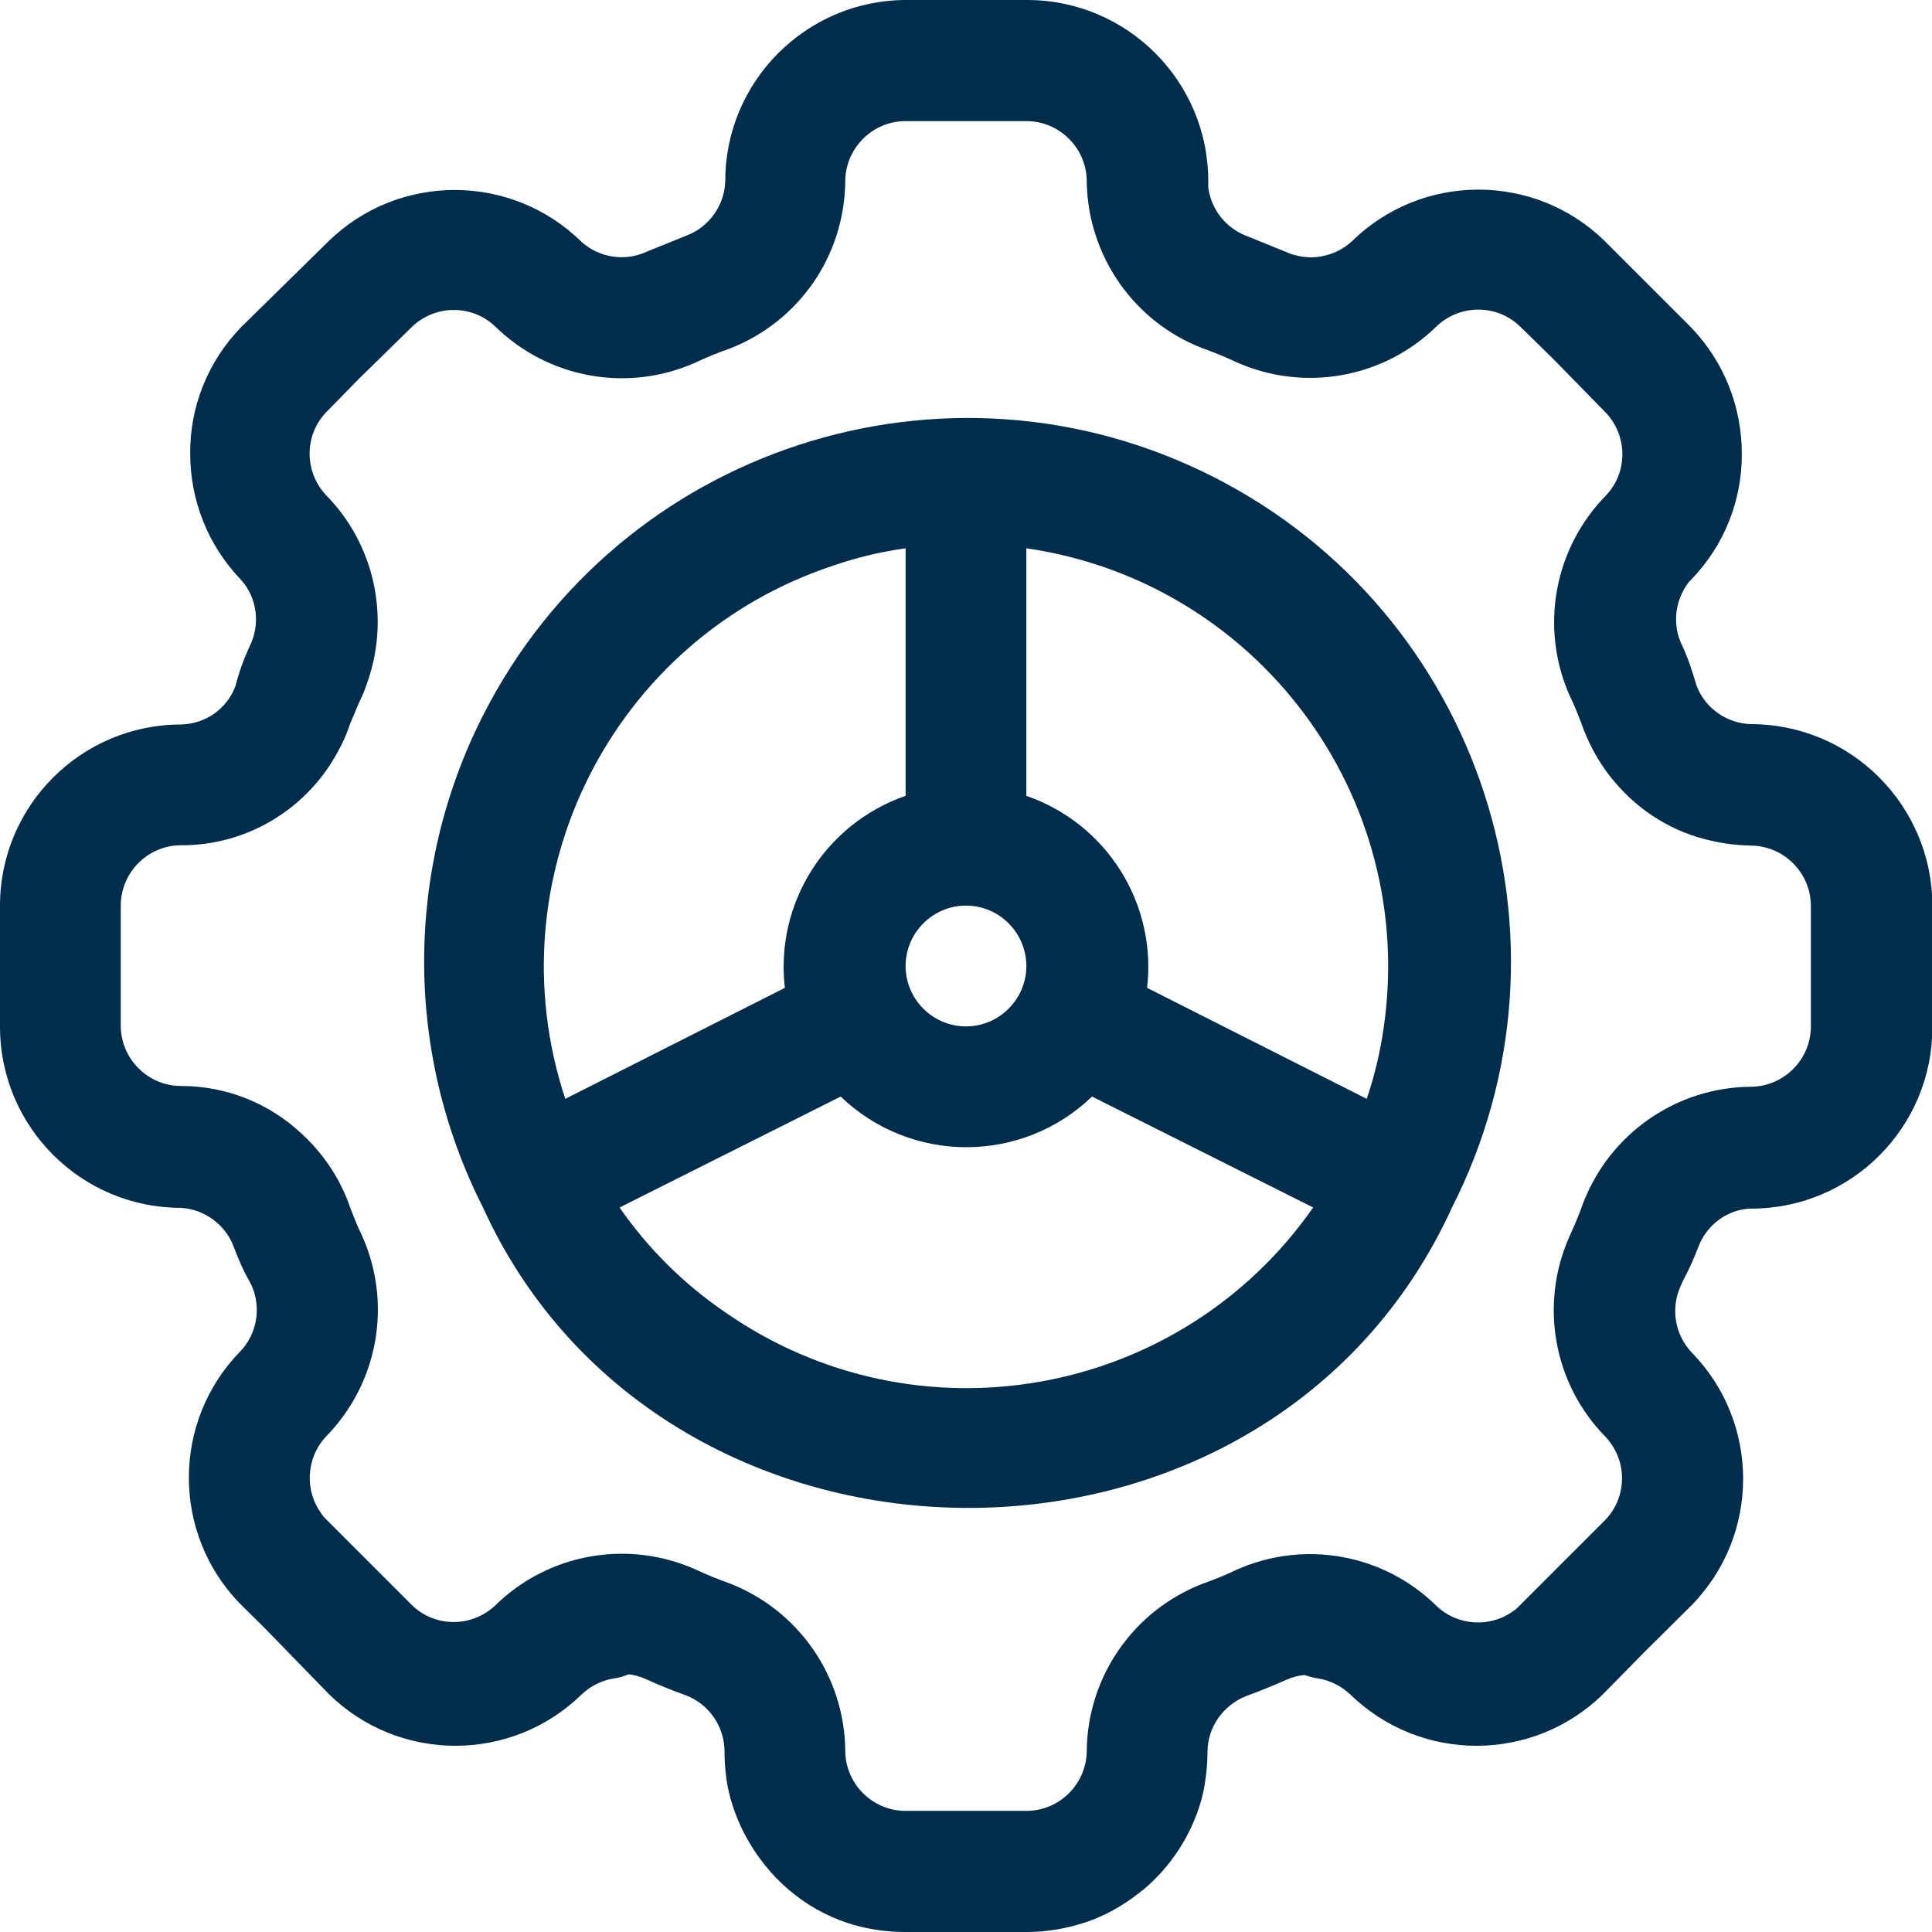 <svg width="38" height="38" viewBox="0 0 38 38" fill="none" xmlns="http://www.w3.org/2000/svg">
<g clip-path="url(#clip0_1835_8844)">
<path d="M28.559 23.75C31.231 18.488 29.131 12.053 23.868 9.381C18.606 6.709 12.171 8.81 9.5 14.072C7.956 17.115 7.956 20.707 9.5 23.75C13.062 31.573 24.937 31.684 28.559 23.75ZM26.882 21.613L22.562 19.43C22.755 17.768 21.768 16.202 20.187 15.653V10.784C24.729 11.444 27.876 15.66 27.216 20.21C27.149 20.685 27.038 21.152 26.882 21.613ZM17.812 19C17.812 18.347 18.346 17.812 19 17.812C19.653 17.812 20.187 18.347 20.187 19C20.187 19.653 19.653 20.188 19 20.188C18.346 20.188 17.812 19.653 17.812 19ZM17.812 10.784V15.653C16.231 16.202 15.244 17.768 15.437 19.43L11.118 21.613C9.678 17.256 12.045 12.55 16.409 11.118C16.862 10.962 17.337 10.851 17.812 10.784ZM12.186 23.75L16.535 21.568C17.916 22.896 20.098 22.896 21.479 21.568L25.828 23.75C23.2 27.513 18.02 28.433 14.257 25.806C13.441 25.249 12.743 24.552 12.186 23.75Z" fill="#002D4B"/>
<path d="M34.438 14.243C33.962 14.228 33.539 13.931 33.369 13.486C33.287 13.204 33.198 12.936 33.087 12.699C32.894 12.313 32.938 11.853 33.176 11.504C33.198 11.474 33.22 11.444 33.25 11.415C33.925 10.725 34.267 9.819 34.259 8.921C34.259 8.023 33.925 7.125 33.25 6.427L31.565 4.743C30.185 3.392 27.973 3.392 26.593 4.743C26.363 4.958 26.066 5.062 25.761 5.062C25.605 5.054 25.45 5.025 25.301 4.958L24.515 4.639C24.106 4.483 23.817 4.112 23.765 3.681C23.765 3.674 23.765 3.666 23.765 3.659C23.765 3.644 23.765 3.637 23.765 3.622C23.765 3.6 23.765 3.585 23.765 3.562C23.765 1.596 22.169 0 20.202 0H17.827C15.861 0 14.265 1.596 14.265 3.562C14.25 4.037 13.953 4.461 13.508 4.631L12.721 4.95C12.291 5.151 11.778 5.069 11.43 4.75C10.049 3.399 7.838 3.399 6.457 4.75L4.75 6.427C4.075 7.118 3.733 8.023 3.741 8.921C3.741 9.819 4.075 10.717 4.75 11.415C5.062 11.771 5.121 12.283 4.913 12.706C4.802 12.944 4.705 13.204 4.631 13.493C4.55 13.716 4.401 13.901 4.216 14.035C4.03 14.168 3.8 14.243 3.562 14.25C1.596 14.25 0 15.846 0 17.812V17.82V20.188V20.195C0 22.162 1.596 23.757 3.562 23.757C4.023 23.787 4.431 24.084 4.594 24.515C4.691 24.774 4.795 25.012 4.921 25.227C4.928 25.249 4.936 25.264 4.95 25.286C5.143 25.724 5.054 26.236 4.728 26.578C3.377 27.958 3.377 30.17 4.728 31.55L5.195 32.011L6.472 33.324C7.852 34.675 10.064 34.675 11.444 33.324C11.615 33.161 11.838 33.05 12.075 33.013C12.179 32.998 12.276 32.968 12.365 32.931C12.484 32.946 12.595 32.975 12.706 33.027C12.966 33.146 13.226 33.25 13.493 33.346C13.938 33.517 14.243 33.948 14.25 34.43C14.25 34.571 14.257 34.712 14.272 34.853C14.398 36.234 15.638 38 17.812 38H20.188C20.566 38 20.922 37.941 21.264 37.837C21.709 37.703 22.095 37.48 22.429 37.213C22.444 37.198 22.459 37.184 22.481 37.176C22.488 37.169 22.488 37.169 22.496 37.161C23.023 36.716 23.416 36.122 23.616 35.447C23.624 35.417 23.631 35.388 23.639 35.358C23.639 35.35 23.646 35.336 23.646 35.328C23.676 35.224 23.691 35.128 23.706 35.024C23.735 34.838 23.75 34.645 23.75 34.445C23.757 33.962 24.062 33.539 24.507 33.361C24.767 33.265 25.027 33.161 25.294 33.042C25.413 32.99 25.539 32.953 25.665 32.946C25.747 32.975 25.828 32.998 25.925 33.013C26.162 33.05 26.377 33.161 26.555 33.324C27.936 34.675 30.148 34.675 31.528 33.324L32.337 32.5L33.272 31.573C34.623 30.192 34.623 27.98 33.272 26.6C32.946 26.251 32.857 25.747 33.05 25.309C33.072 25.264 33.087 25.22 33.109 25.175C33.22 24.975 33.317 24.752 33.406 24.522C33.539 24.173 33.829 23.906 34.185 23.809C34.267 23.787 34.356 23.772 34.445 23.772C36.412 23.772 38.007 22.177 38.007 20.21V20.202V17.812V17.805C38 15.838 36.404 14.243 34.438 14.243ZM24.322 30.875C24.106 30.979 23.884 31.068 23.654 31.15C22.295 31.677 21.397 32.968 21.375 34.423V34.43C21.375 35.083 20.841 35.618 20.188 35.618H17.812C17.159 35.618 16.625 35.083 16.625 34.43C16.61 32.968 15.705 31.669 14.347 31.142C14.116 31.061 13.901 30.971 13.678 30.868C12.343 30.274 10.777 30.556 9.738 31.58C9.277 32.011 8.565 32.011 8.112 31.58L6.375 29.843C6.361 29.828 6.346 29.806 6.331 29.784C5.989 29.331 6.012 28.686 6.412 28.255C7.437 27.209 7.719 25.65 7.125 24.314C7.021 24.099 6.932 23.876 6.85 23.646C6.65 23.119 6.331 22.666 5.938 22.303C5.307 21.709 4.468 21.36 3.562 21.36C2.909 21.36 2.375 20.826 2.375 20.173V17.812C2.375 17.159 2.909 16.625 3.562 16.625C4.876 16.632 6.071 15.89 6.665 14.747C6.739 14.614 6.798 14.48 6.85 14.339C6.873 14.272 6.895 14.206 6.925 14.146C6.991 13.99 7.051 13.834 7.125 13.686C7.17 13.582 7.207 13.478 7.244 13.367C7.667 12.105 7.355 10.695 6.412 9.738C5.982 9.277 5.982 8.565 6.412 8.112L7.058 7.452L8.112 6.42C8.572 5.989 9.285 5.989 9.738 6.42C10.784 7.444 12.343 7.726 13.678 7.132C13.894 7.029 14.116 6.939 14.347 6.858C15.712 6.331 16.61 5.032 16.625 3.57C16.625 2.917 17.159 2.382 17.812 2.382H20.188C20.841 2.382 21.375 2.917 21.375 3.57C21.375 3.577 21.375 3.585 21.375 3.592C21.405 5.039 22.303 6.331 23.654 6.85C23.884 6.932 24.099 7.021 24.322 7.125C25.657 7.719 27.223 7.437 28.262 6.412C28.723 5.982 29.435 5.982 29.888 6.412L30.548 7.058L31.587 8.12C32.018 8.58 32.018 9.292 31.587 9.745C30.563 10.791 30.281 12.35 30.875 13.686C30.979 13.901 31.068 14.124 31.15 14.354C31.298 14.732 31.498 15.074 31.751 15.371C32.241 15.957 32.909 16.373 33.658 16.536C33.91 16.595 34.17 16.625 34.43 16.632C35.083 16.632 35.618 17.167 35.618 17.82V20.188C35.618 20.841 35.083 21.375 34.43 21.375C32.968 21.39 31.669 22.295 31.142 23.654C31.061 23.884 30.971 24.099 30.868 24.322C30.274 25.657 30.556 27.223 31.58 28.262C32.011 28.723 32.011 29.435 31.58 29.888L29.851 31.617C29.828 31.64 29.806 31.662 29.777 31.677C29.324 32.018 28.678 31.988 28.255 31.587C27.216 30.563 25.657 30.281 24.322 30.875Z" fill="#002D4B"/>
</g>
<defs>
<clipPath id="clip0_1835_8844">
<rect width="38" height="38" fill="white"/>
</clipPath>
</defs>
</svg>
